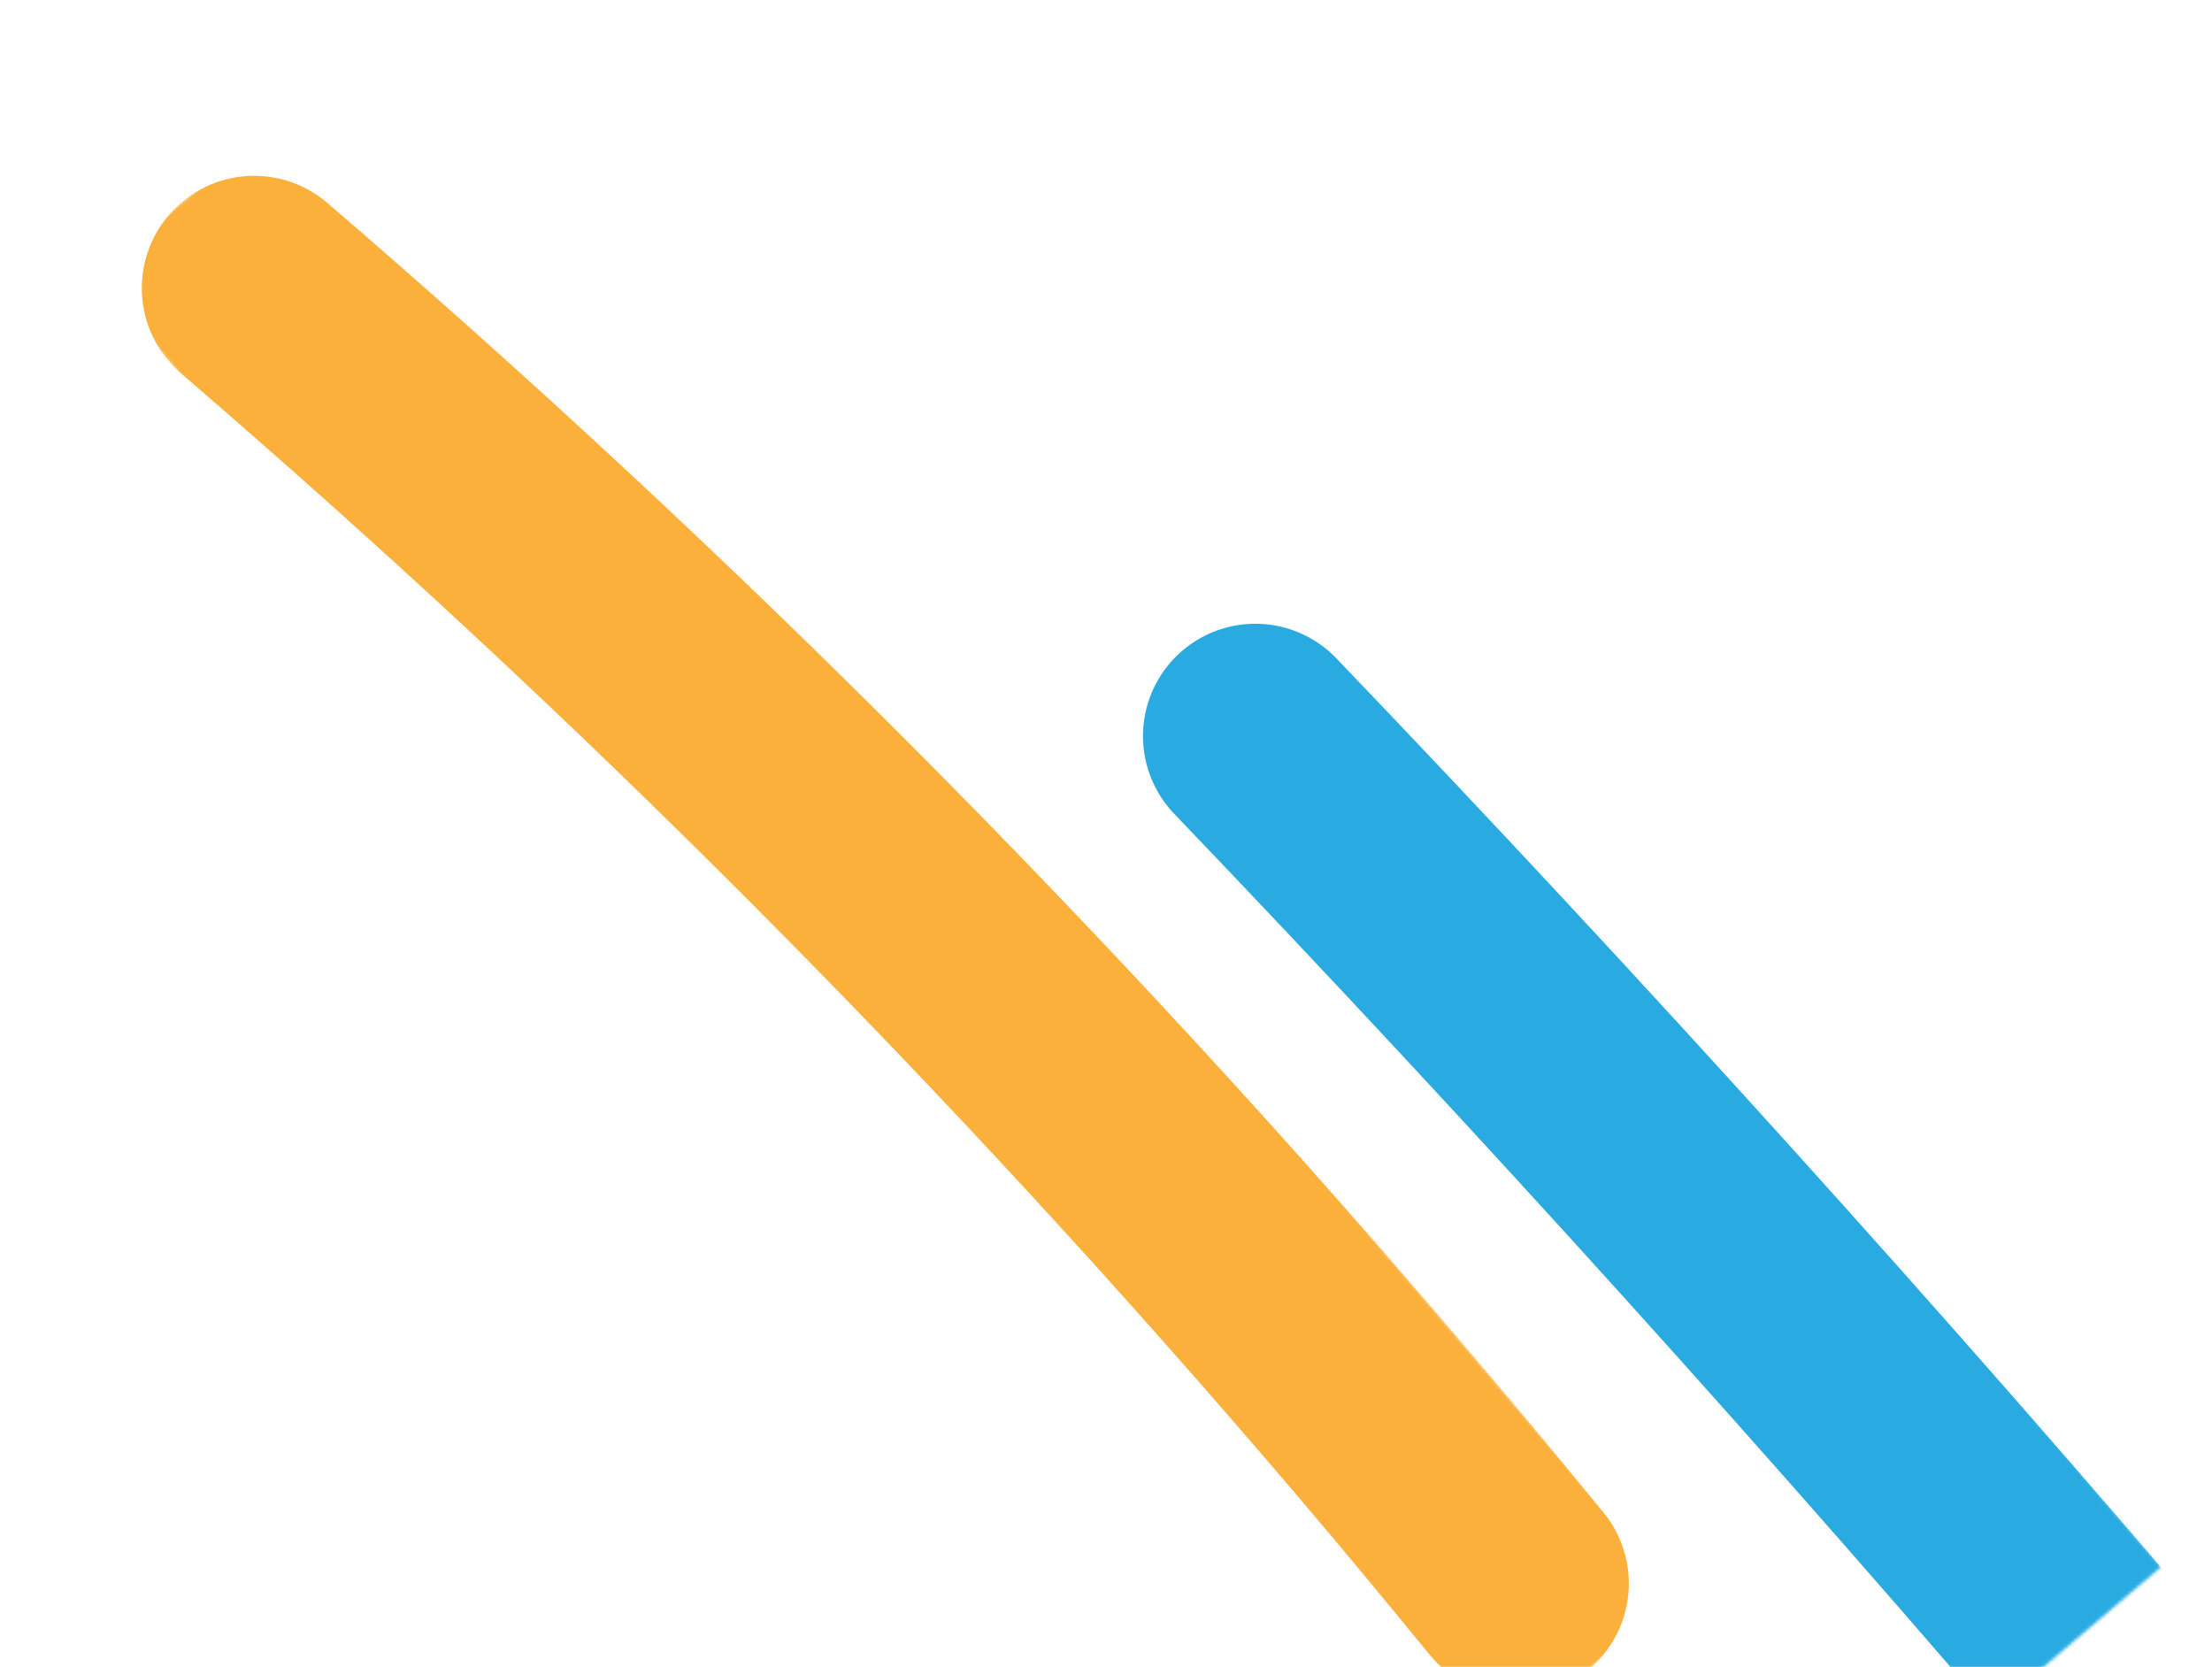 <svg width="706" height="532" viewBox="0 0 706 532" fill="none" xmlns="http://www.w3.org/2000/svg">
<g style="mix-blend-mode:multiply">
<mask id="mask0_1146_21802" style="mask-type:luminance" maskUnits="userSpaceOnUse" x="311" y="137" width="379" height="423">
<path d="M689.829 500.028L381.459 137.704L311.505 197.241L619.875 559.566L689.829 500.028Z" fill="white"/>
</mask>
<g mask="url(#mask0_1146_21802)">
<path d="M400.652 234.927C497.914 336.478 593.034 441.725 685.765 550.681" stroke="#29ABE2" stroke-width="71.7" stroke-linecap="round" stroke-linejoin="round"/>
</g>
</g>
<g style="mix-blend-mode:multiply">
<mask id="mask1_1146_21802" style="mask-type:luminance" maskUnits="userSpaceOnUse" x="30" y="15" width="506" height="567">
<path d="M535.106 508.982L115.33 15.76L30.575 87.894L450.351 581.117L535.106 508.982Z" fill="white"/>
</mask>
<g mask="url(#mask1_1146_21802)">
<path d="M81.112 91.959C208.626 201.572 329.289 322.466 441.702 454.547C456.026 471.378 470.098 488.354 484.018 505.387" stroke="#FBB03B" stroke-width="71.7" stroke-linecap="round" stroke-linejoin="round"/>
</g>
</g>
</svg>

